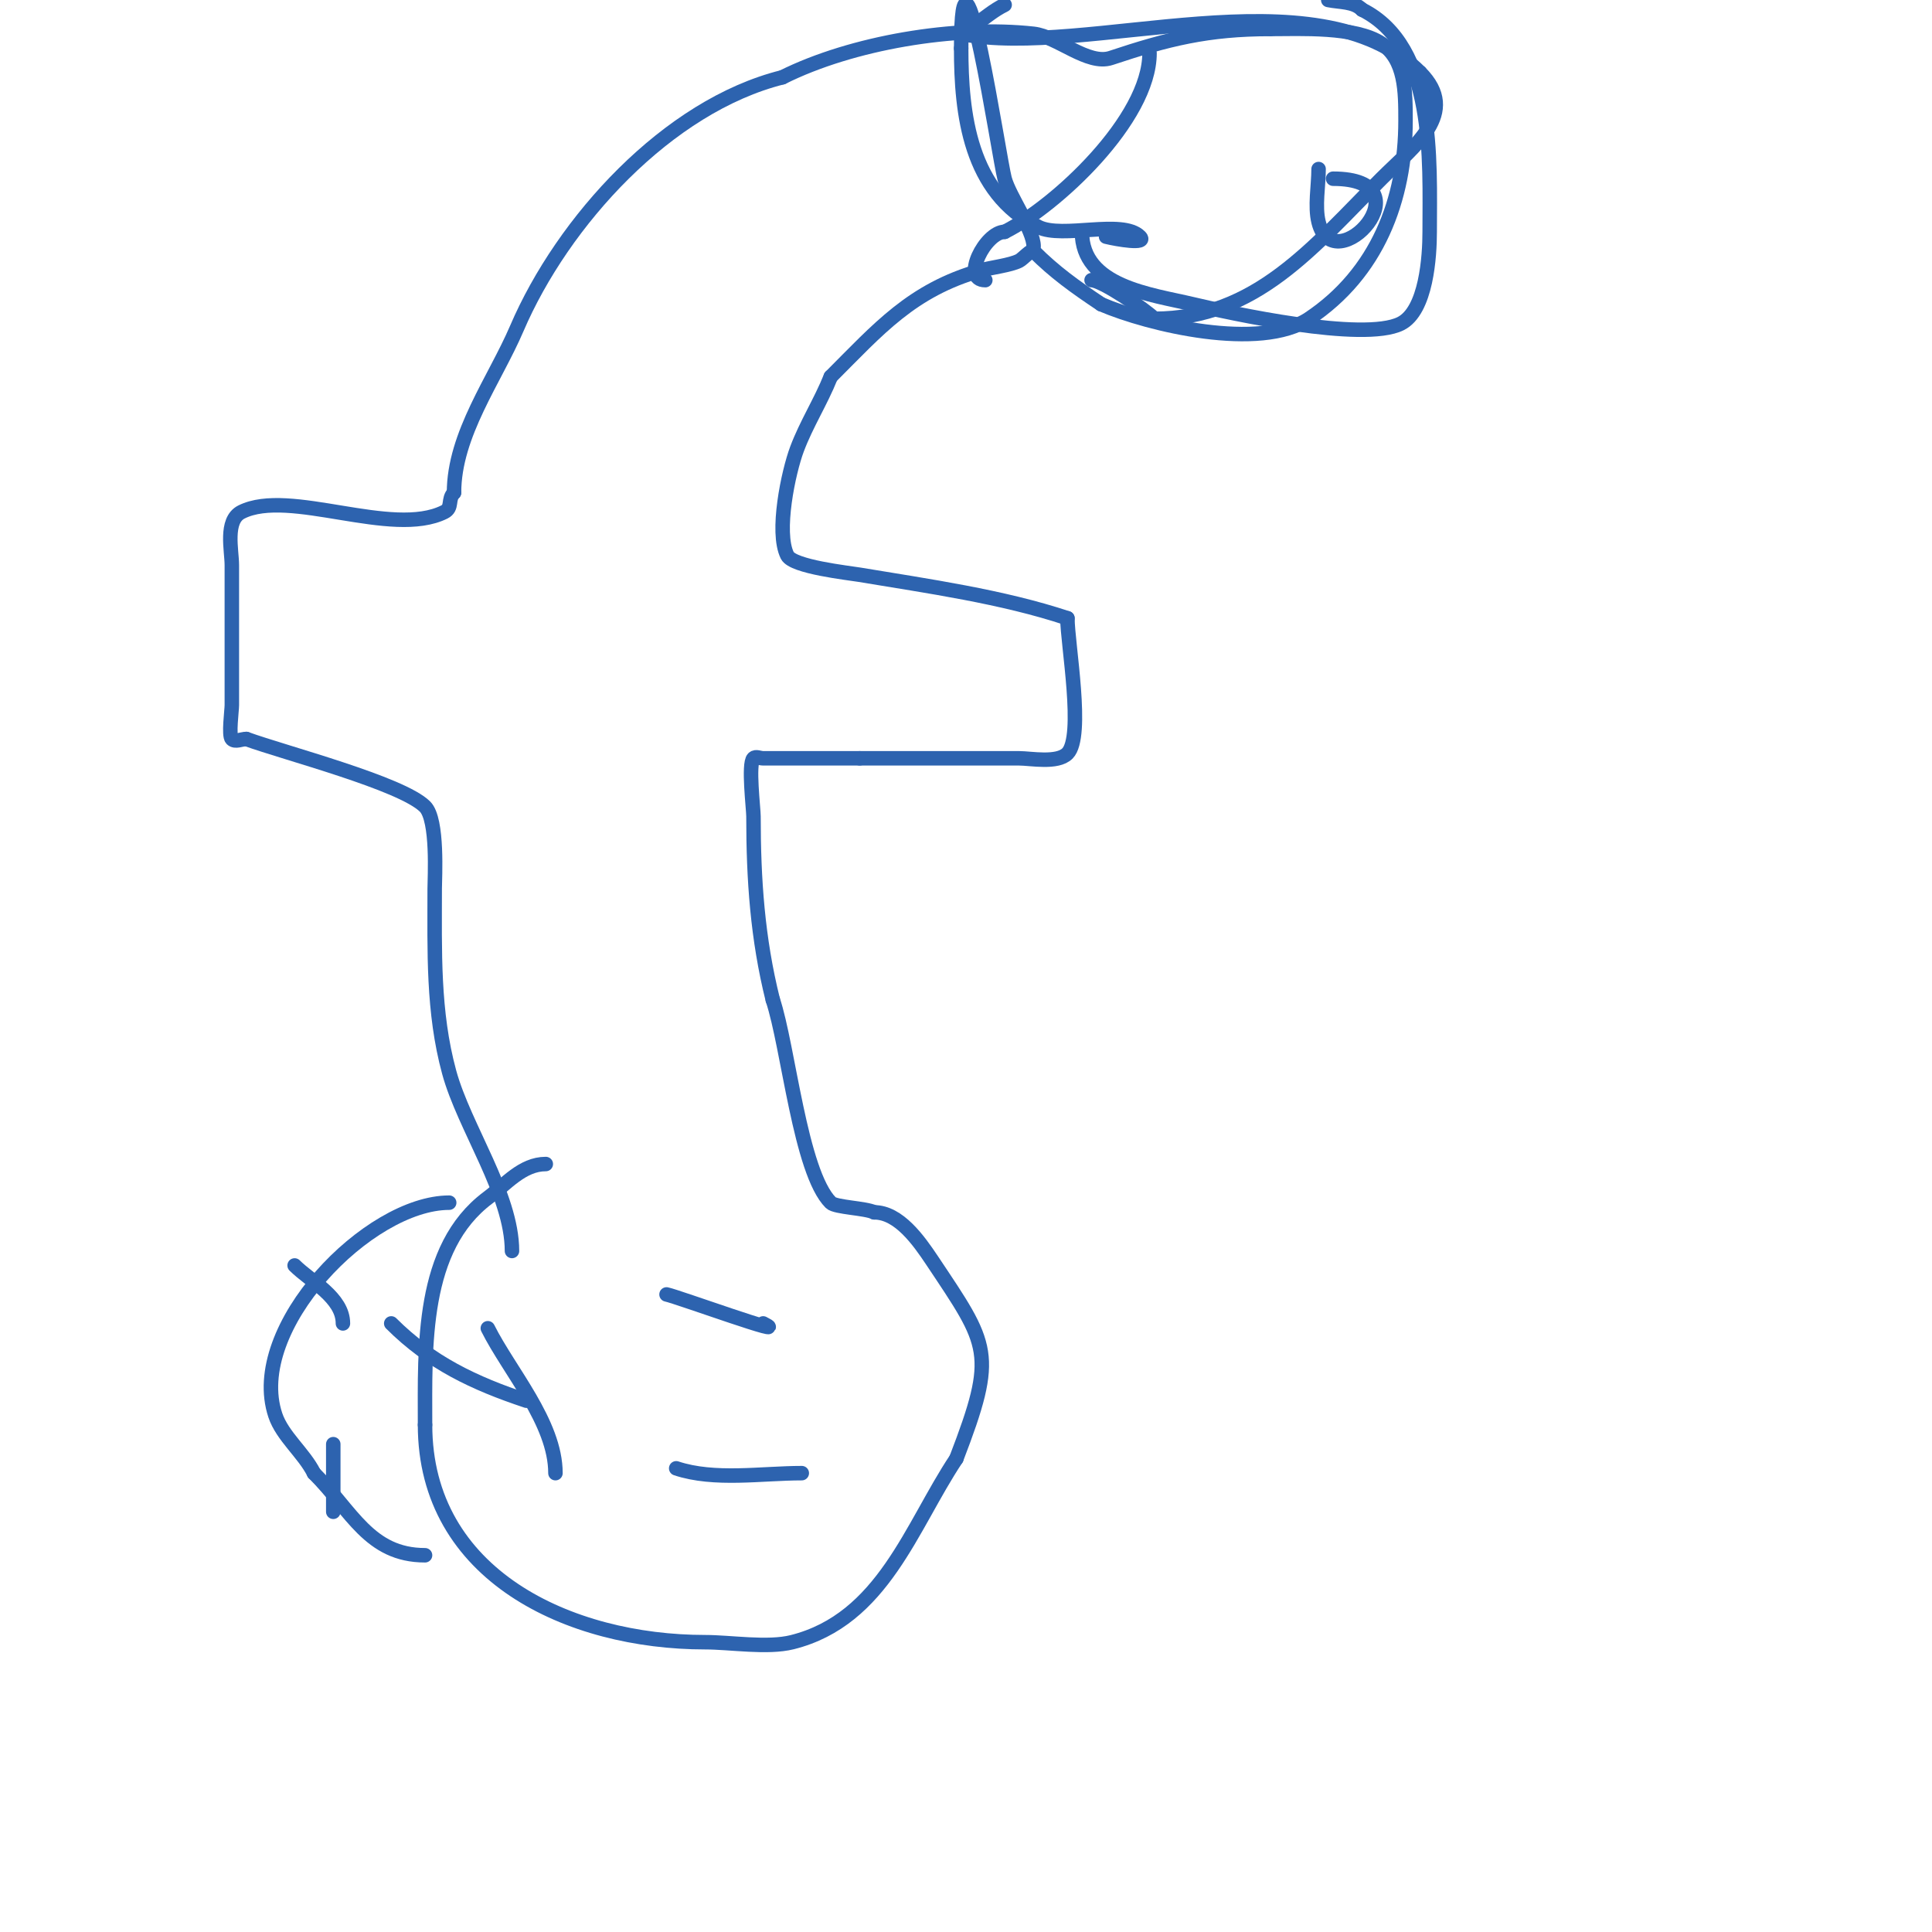 <svg viewBox='0 0 400 400' version='1.1' xmlns='http://www.w3.org/2000/svg' xmlns:xlink='http://www.w3.org/1999/xlink'><g fill='none' stroke='#2d63af' stroke-width='3' stroke-linecap='round' stroke-linejoin='round'><path d='M113,241c-4.869,0 -8.24,4.18 -12,7c-13.855,10.391 -13,30.762 -13,47'/><path d='M88,295c0,31.213 29.93,45 58,45c5.206,0 12.903,1.274 18,0c18.828,-4.707 24.664,-23.996 34,-38'/><path d='M198,302c8.43,-21.918 6.751,-23.373 -5,-41c-2.798,-4.197 -6.913,-10 -12,-10'/><path d='M181,251c-1.765,-0.882 -8.024,-1.024 -9,-2c-6.311,-6.311 -8.761,-32.283 -12,-42'/><path d='M160,207c-3.164,-12.658 -4,-24.921 -4,-38c0,-1.541 -1.134,-10.866 0,-12c0.471,-0.471 1.333,0 2,0c6.667,0 13.333,0 20,0'/><path d='M178,157c11,0 22,0 33,0c2.419,0 7.898,1.102 10,-1c3.497,-3.497 0,-22.738 0,-28'/><path d='M221,128c-13.437,-4.479 -28.997,-6.666 -43,-9c-2.412,-0.402 -13.816,-1.633 -15,-4c-2.408,-4.816 0.234,-17.289 2,-22c1.973,-5.262 4.914,-9.784 7,-15'/><path d='M172,78c9.863,-9.863 16.749,-17.928 31,-22c2.18,-0.623 6.108,-1.054 8,-2c0.778,-0.389 2.549,-2.451 3,-2c4.321,4.321 8.502,7.335 14,11'/><path d='M228,63c9.896,4.241 32.865,9.757 43,3c14.131,-9.421 20,-24.641 20,-41c0,-6.009 0.004,-12.664 -5,-16c-5.397,-3.598 -16.803,-3 -23,-3'/><path d='M263,6c-12.974,0 -21.32,2.107 -33,6c-4.763,1.588 -11.076,-4.453 -16,-5c-16.173,-1.797 -37.66,1.83 -52,9'/><path d='M162,16c-23.767,5.942 -45.486,29.801 -55,52c-4.557,10.634 -13,21.907 -13,34'/><path d='M94,102c-1.373,1.373 -0.223,3.112 -2,4c-10.84,5.42 -32.074,-4.963 -42,0c-3.488,1.744 -2,7.988 -2,11c0,9.667 0,19.333 0,29c0,1.084 -0.707,6.293 0,7c0.707,0.707 2,0 3,0'/><path d='M51,153c7.907,2.875 32.174,9.174 37,14c2.725,2.725 2,14.833 2,17c0,12.84 -0.414,25.482 3,38c3.113,11.413 13,25.256 13,37'/><path d='M273,35c0,3.459 -0.823,7.709 0,11c3.157,12.628 23.047,-9 3,-9'/><path d='M238,11c0,13.713 -19.47,31.735 -30,37'/><path d='M208,48c-3.994,0 -9.068,10 -4,10'/><path d='M214,51c0,-3.366 -4.993,-10.306 -6,-14c-1.134,-4.157 -9,-57.111 -9,-27'/><path d='M199,10c0,13.515 1.72,29.86 16,37c4.965,2.483 17.335,-1.665 21,2c1.65,1.65 -4.736,0.566 -7,0'/><path d='M224,48c0,11.388 14.285,12.925 23,15c7.499,1.786 35.241,7.88 43,4c5.328,-2.664 6,-14.006 6,-19c0,-14.868 1.271,-38.364 -14,-46'/><path d='M282,2c-1.739,-1.739 -4.51,-1.502 -7,-2'/><path d='M208,1c-2.416,1.208 -3.832,2.554 -6,4c-0.025,0.017 -4.607,1.679 -3,2c25.972,5.194 73.555,-13.445 95,8'/><path d='M294,15c8.37,8.37 -1.214,15.214 -8,22c-14.054,14.054 -25.959,29 -47,29'/><path d='M239,66c-1.926,-1.926 -10.874,-8 -13,-8'/><path d='M101,275c4.422,8.844 14,19.519 14,30'/><path d='M140,304c7.91,2.636 17.718,1 26,1'/><path d='M138,268c2.202,0.44 26.7,9.35 20,6'/><path d='M93,249c-16.669,0 -42.027,25.92 -36,44c1.458,4.373 5.91,7.821 8,12'/><path d='M65,305c7.836,7.836 11.429,17 23,17'/><path d='M69,299c0,4.667 0,9.333 0,14'/><path d='M71,274c0,-5.369 -6.719,-8.719 -10,-12'/><path d='M81,274c8.153,8.153 17.179,12.393 28,16'/></g>
</svg>